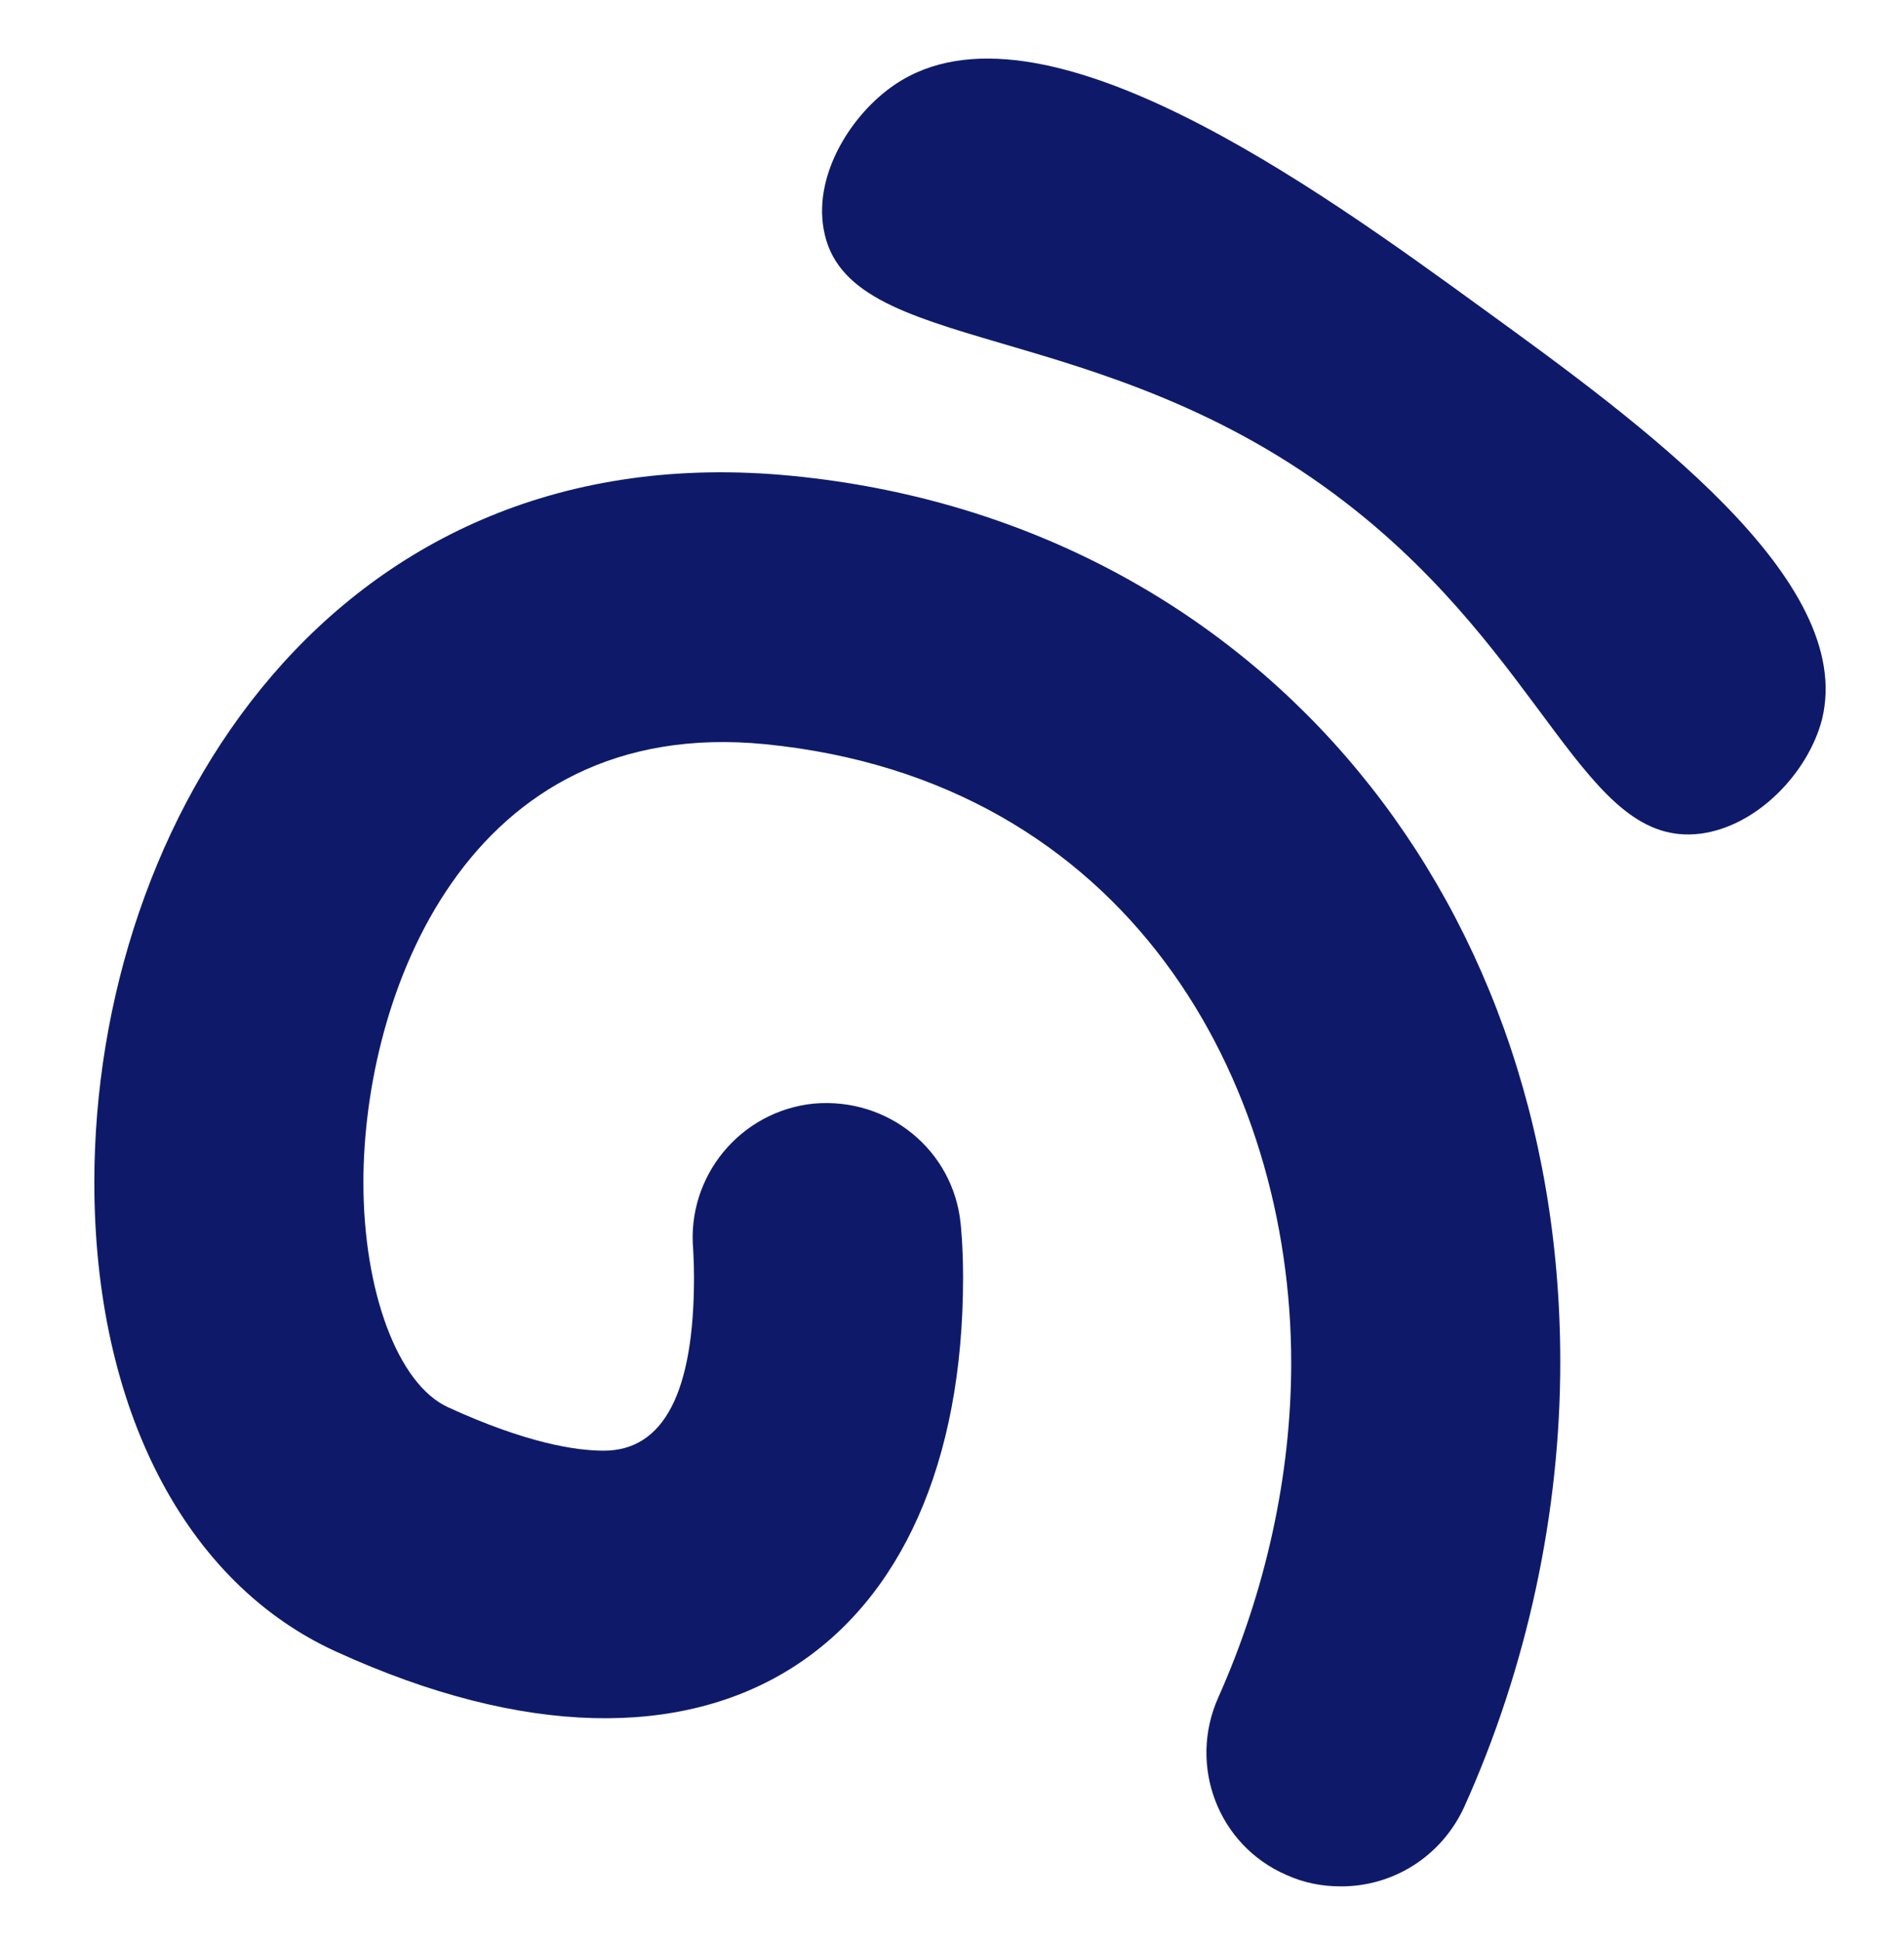 <?xml version="1.0" encoding="utf-8"?>
<!-- Generator: Adobe Illustrator 28.1.0, SVG Export Plug-In . SVG Version: 6.00 Build 0)  -->
<svg version="1.1" id="Layer_1" xmlns="http://www.w3.org/2000/svg" xmlns:xlink="http://www.w3.org/1999/xlink" x="0px" y="0px"
	 viewBox="0 0 232.1 236.6" style="enable-background:new 0 0 232.1 236.6;" xml:space="preserve">
<style type="text/css">
	.st0{fill:#0E1A69;}
</style>
<g>
	<path class="st0" d="M11.5,144.1c0,27.4,11,48.8,29.5,57.2c46,21,76.4-0.4,76.4-45.6c0-4-0.3-6.6-0.3-6.6
		c-0.9-8.9-8.8-15.4-17.9-14.6c-8.9,0.9-15.5,8.8-14.7,17.8c0,0.3,0.1,1.5,0.1,3.4c0,14-3.7,21.1-11,21.1c-3.4,0-9.4-0.9-19-5.3
		c-6.1-2.8-10.3-14.1-10.3-27.4c0-22.7,12.5-57,49-53.4c44.3,4.4,64.1,41.1,64.1,75.4c0,13.7-3.1,27.8-8.9,40.8
		c-3.7,8.3,0,18,8.3,21.6c2.2,1,4.4,1.4,6.7,1.4c6.3,0,12.2-3.6,15-9.7c7.7-17.1,11.7-35.9,11.7-54.2c0-58.2-38.5-102.6-93.6-108
		C40.8,52.5,11.5,99.8,11.5,144.1z"/>
	<path class="st0" d="M207.3,101.6c-14.2,1.8-18.6-21.3-43.2-40.3c-30-23.2-61-17.6-63.7-33.4c-1.2-6.8,3.5-14.1,8.7-17.6
		c17.6-11.9,51.4,12.6,71.5,27.2c19.6,14.2,45.7,33.2,41.5,50.2C220.4,94.2,214.2,100.7,207.3,101.6z"/>
</g>
</svg>
